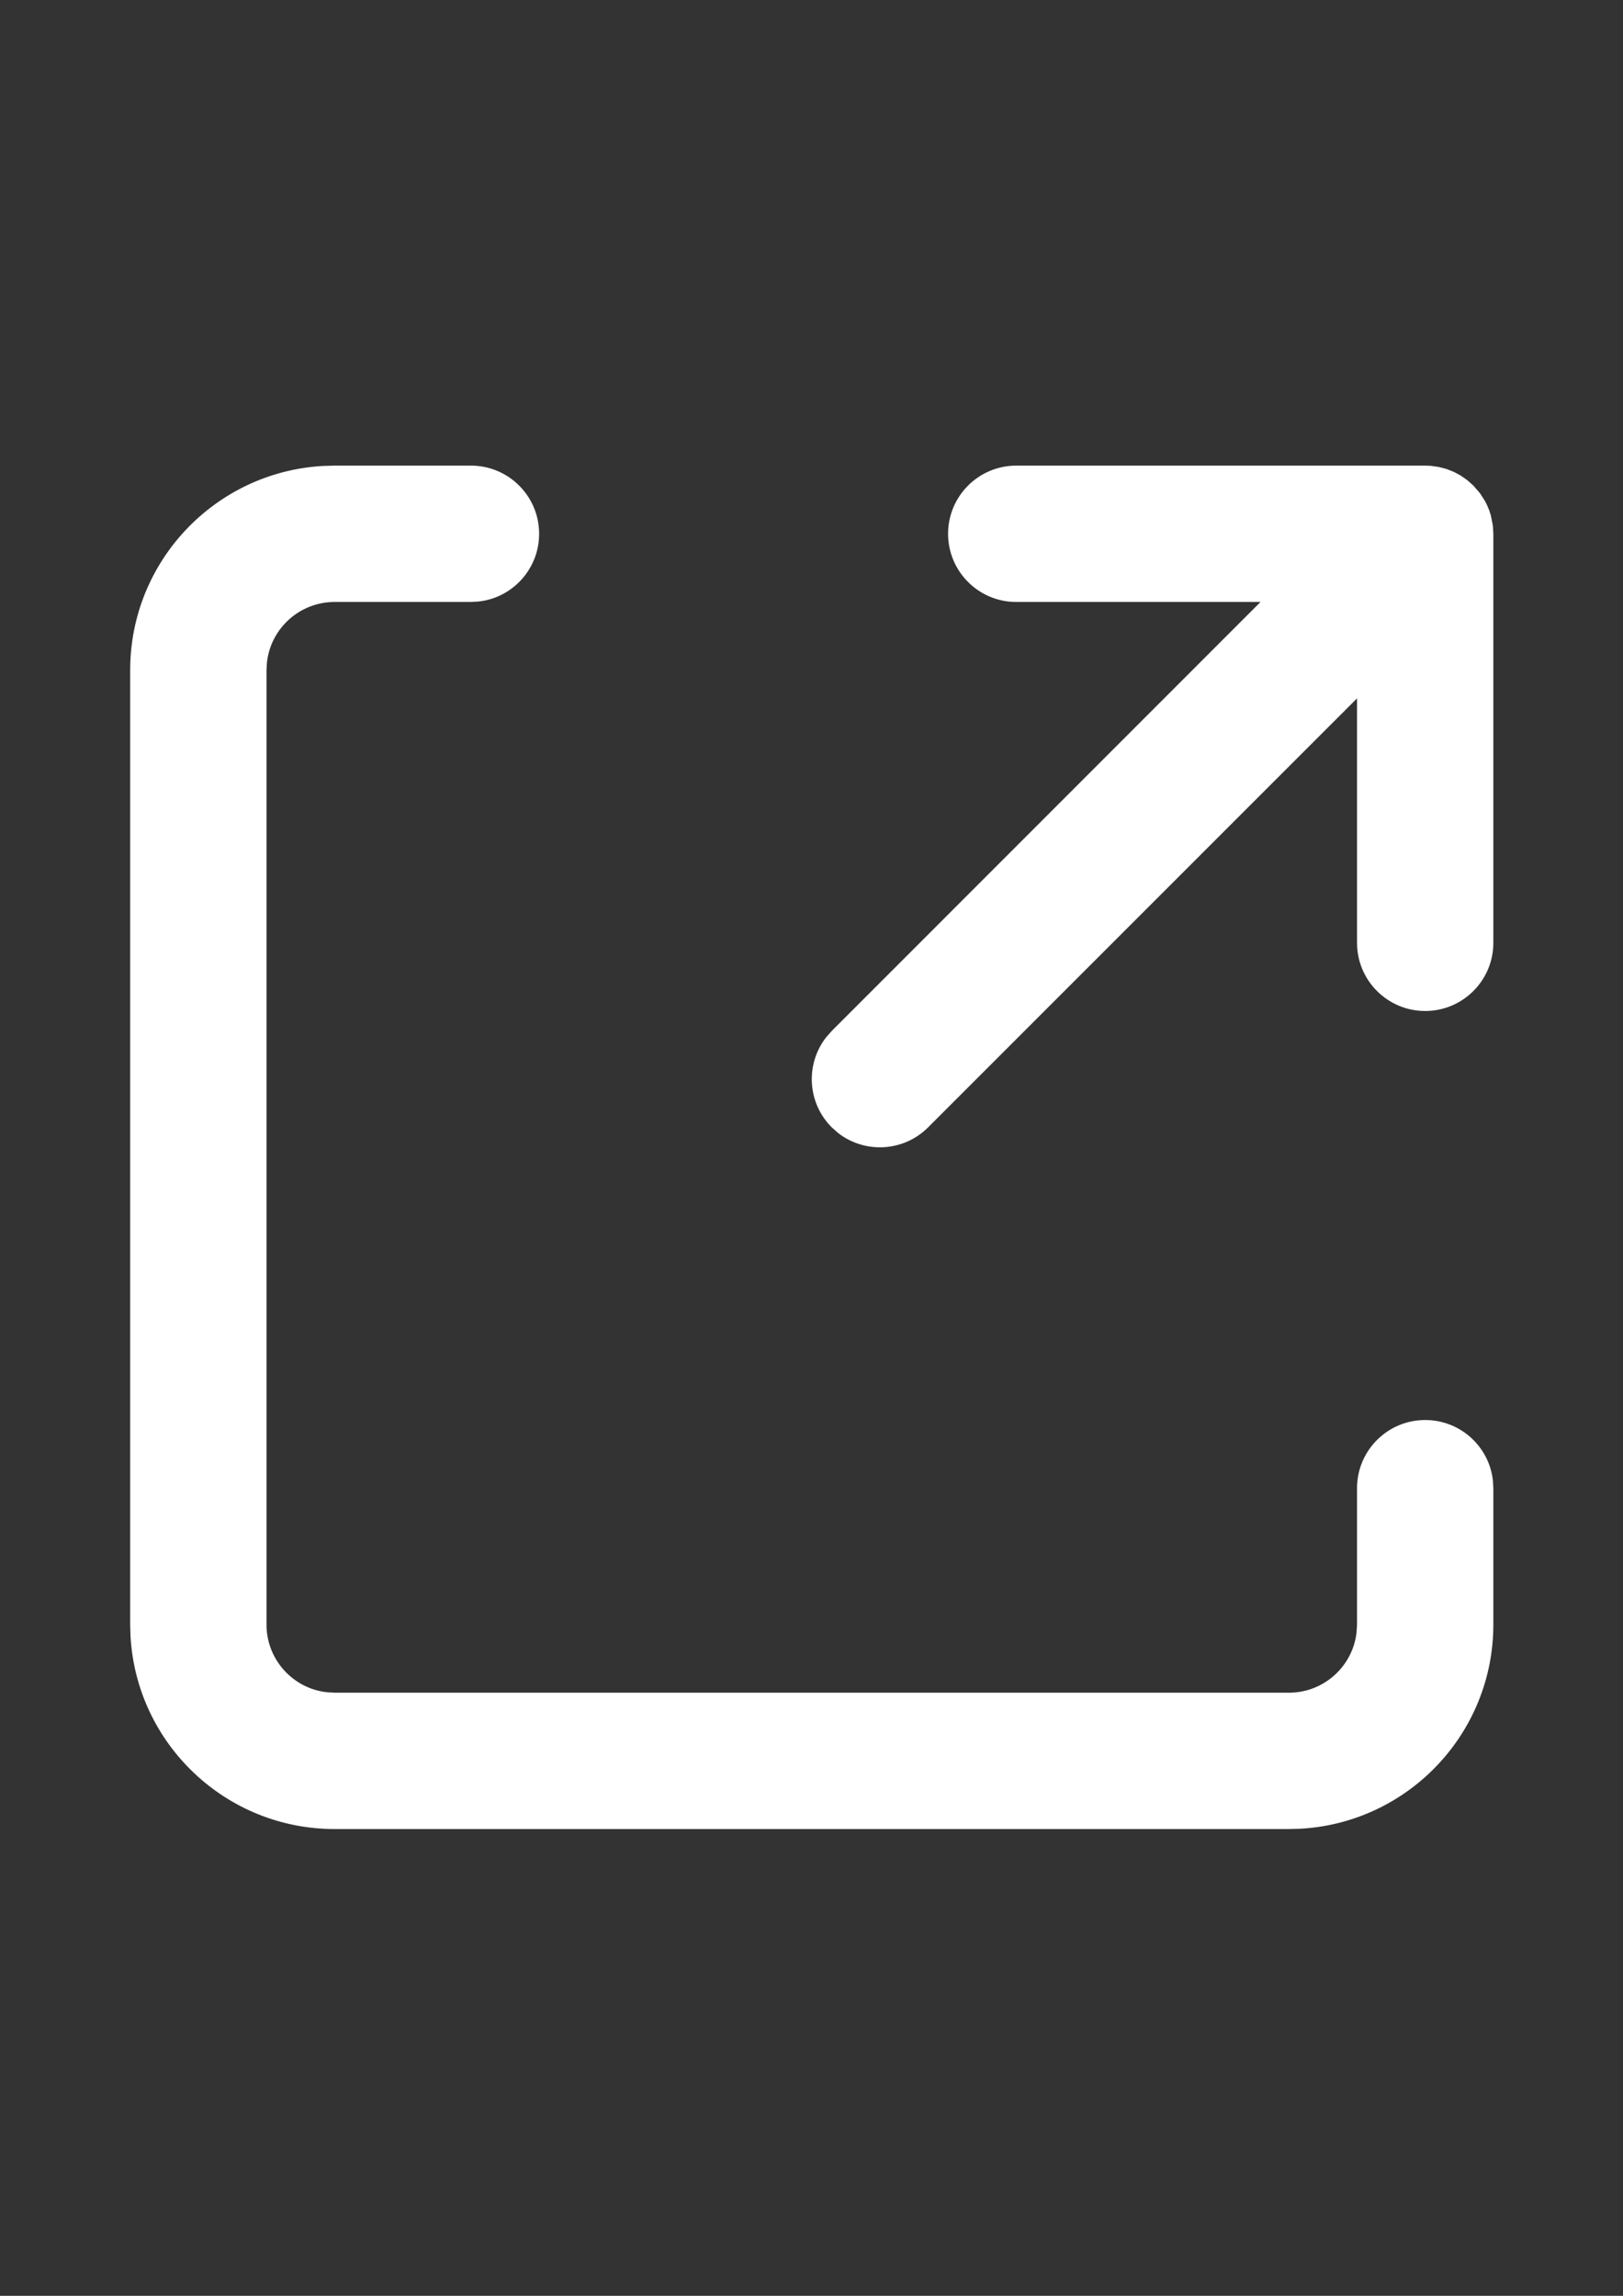 <?xml version="1.0" encoding="UTF-8" standalone="no"?>
<!-- Created with Inkscape (http://www.inkscape.org/) -->

<svg
   width="210mm"
   height="297mm"
   viewBox="0 0 210 297"
   version="1.1"
   id="svg1"
   xml:space="preserve"
   inkscape:version="1.4.2 (f4327f4, 2025-05-13)"
   sodipodi:docname="open-new-white.svg"
   xmlns:inkscape="http://www.inkscape.org/namespaces/inkscape"
   xmlns:sodipodi="http://sodipodi.sourceforge.net/DTD/sodipodi-0.dtd"
   xmlns="http://www.w3.org/2000/svg"
   xmlns:svg="http://www.w3.org/2000/svg"><rect x="0" y="0" width="210" height="297" fill="#333333" stroke="none"/><sodipodi:namedview
     id="namedview1"
     pagecolor="#505050"
     bordercolor="#ffffff"
     borderopacity="1"
     inkscape:showpageshadow="0"
     inkscape:pageopacity="0"
     inkscape:pagecheckerboard="1"
     inkscape:deskcolor="#505050"
     inkscape:document-units="mm"
     inkscape:zoom="0.69753788"
     inkscape:cx="397.11105"
     inkscape:cy="561.25984"
     inkscape:window-width="1920"
     inkscape:window-height="1001"
     inkscape:window-x="4791"
     inkscape:window-y="-9"
     inkscape:window-maximized="1"
     inkscape:current-layer="layer1" /><defs
     id="defs1" /><g
     inkscape:label="Layer 1"
     inkscape:groupmode="layer"
     id="layer1"><g
       style="fill:#ffffff;fill-opacity:1"
       id="g1"
       transform="matrix(8.819,0,0,8.819,-0.794,42.598)"><path
         fill-rule="evenodd"
         d="M 5,2 H 7 C 7.552,2 8,2.448 8,3 8,3.513 7.614,3.936 7.117,3.993 L 7,4 H 5 C 4.487,4 4.064,4.386 4.007,4.883 L 4,5 v 14 c 0,0.513 0.386,0.936 0.883,0.993 L 5,20 h 14 c 0.513,0 0.936,-0.386 0.993,-0.883 L 20,19 v -2 c 0,-0.552 0.448,-1 1,-1 0.513,0 0.936,0.386 0.993,0.883 L 22,17 v 2 c 0,1.598 -1.249,2.904 -2.824,2.995 L 19,22 H 5 C 3.402,22 2.096,20.751 2.005,19.176 L 2,19 V 5 C 2,3.402 3.249,2.096 4.824,2.005 L 5,2 h 2 z m 16,0 0.081,0.003 0.12,0.017 v 0 l 0.111,0.029 v 0 l 0.111,0.044 0.097,0.052 v 0 l 0.096,0.067 0.09,0.08 v 0 l 0.097,0.112 v 0 l 0.072,0.111 0.031,0.061 v 0 l 0.034,0.081 v 0 l 0.024,0.076 v 0 l 0.029,0.148 v 0 L 22,3 v 0 6 c 0,0.552 -0.448,1 -1,1 -0.552,0 -1,-0.448 -1,-1 V 5.414 l -6.293,6.293 c -0.36,0.36 -0.928,0.388 -1.32,0.083 l -0.094,-0.083 c -0.36,-0.36 -0.388,-0.928 -0.083,-1.32 l 0.083,-0.094 L 18.584,4 H 15 C 14.448,4 14,3.552 14,3 14,2.448 14.448,2 15,2 Z"
         id="path1"
         style="fill:#ffffff;fill-opacity:1" /></g></g></svg>

